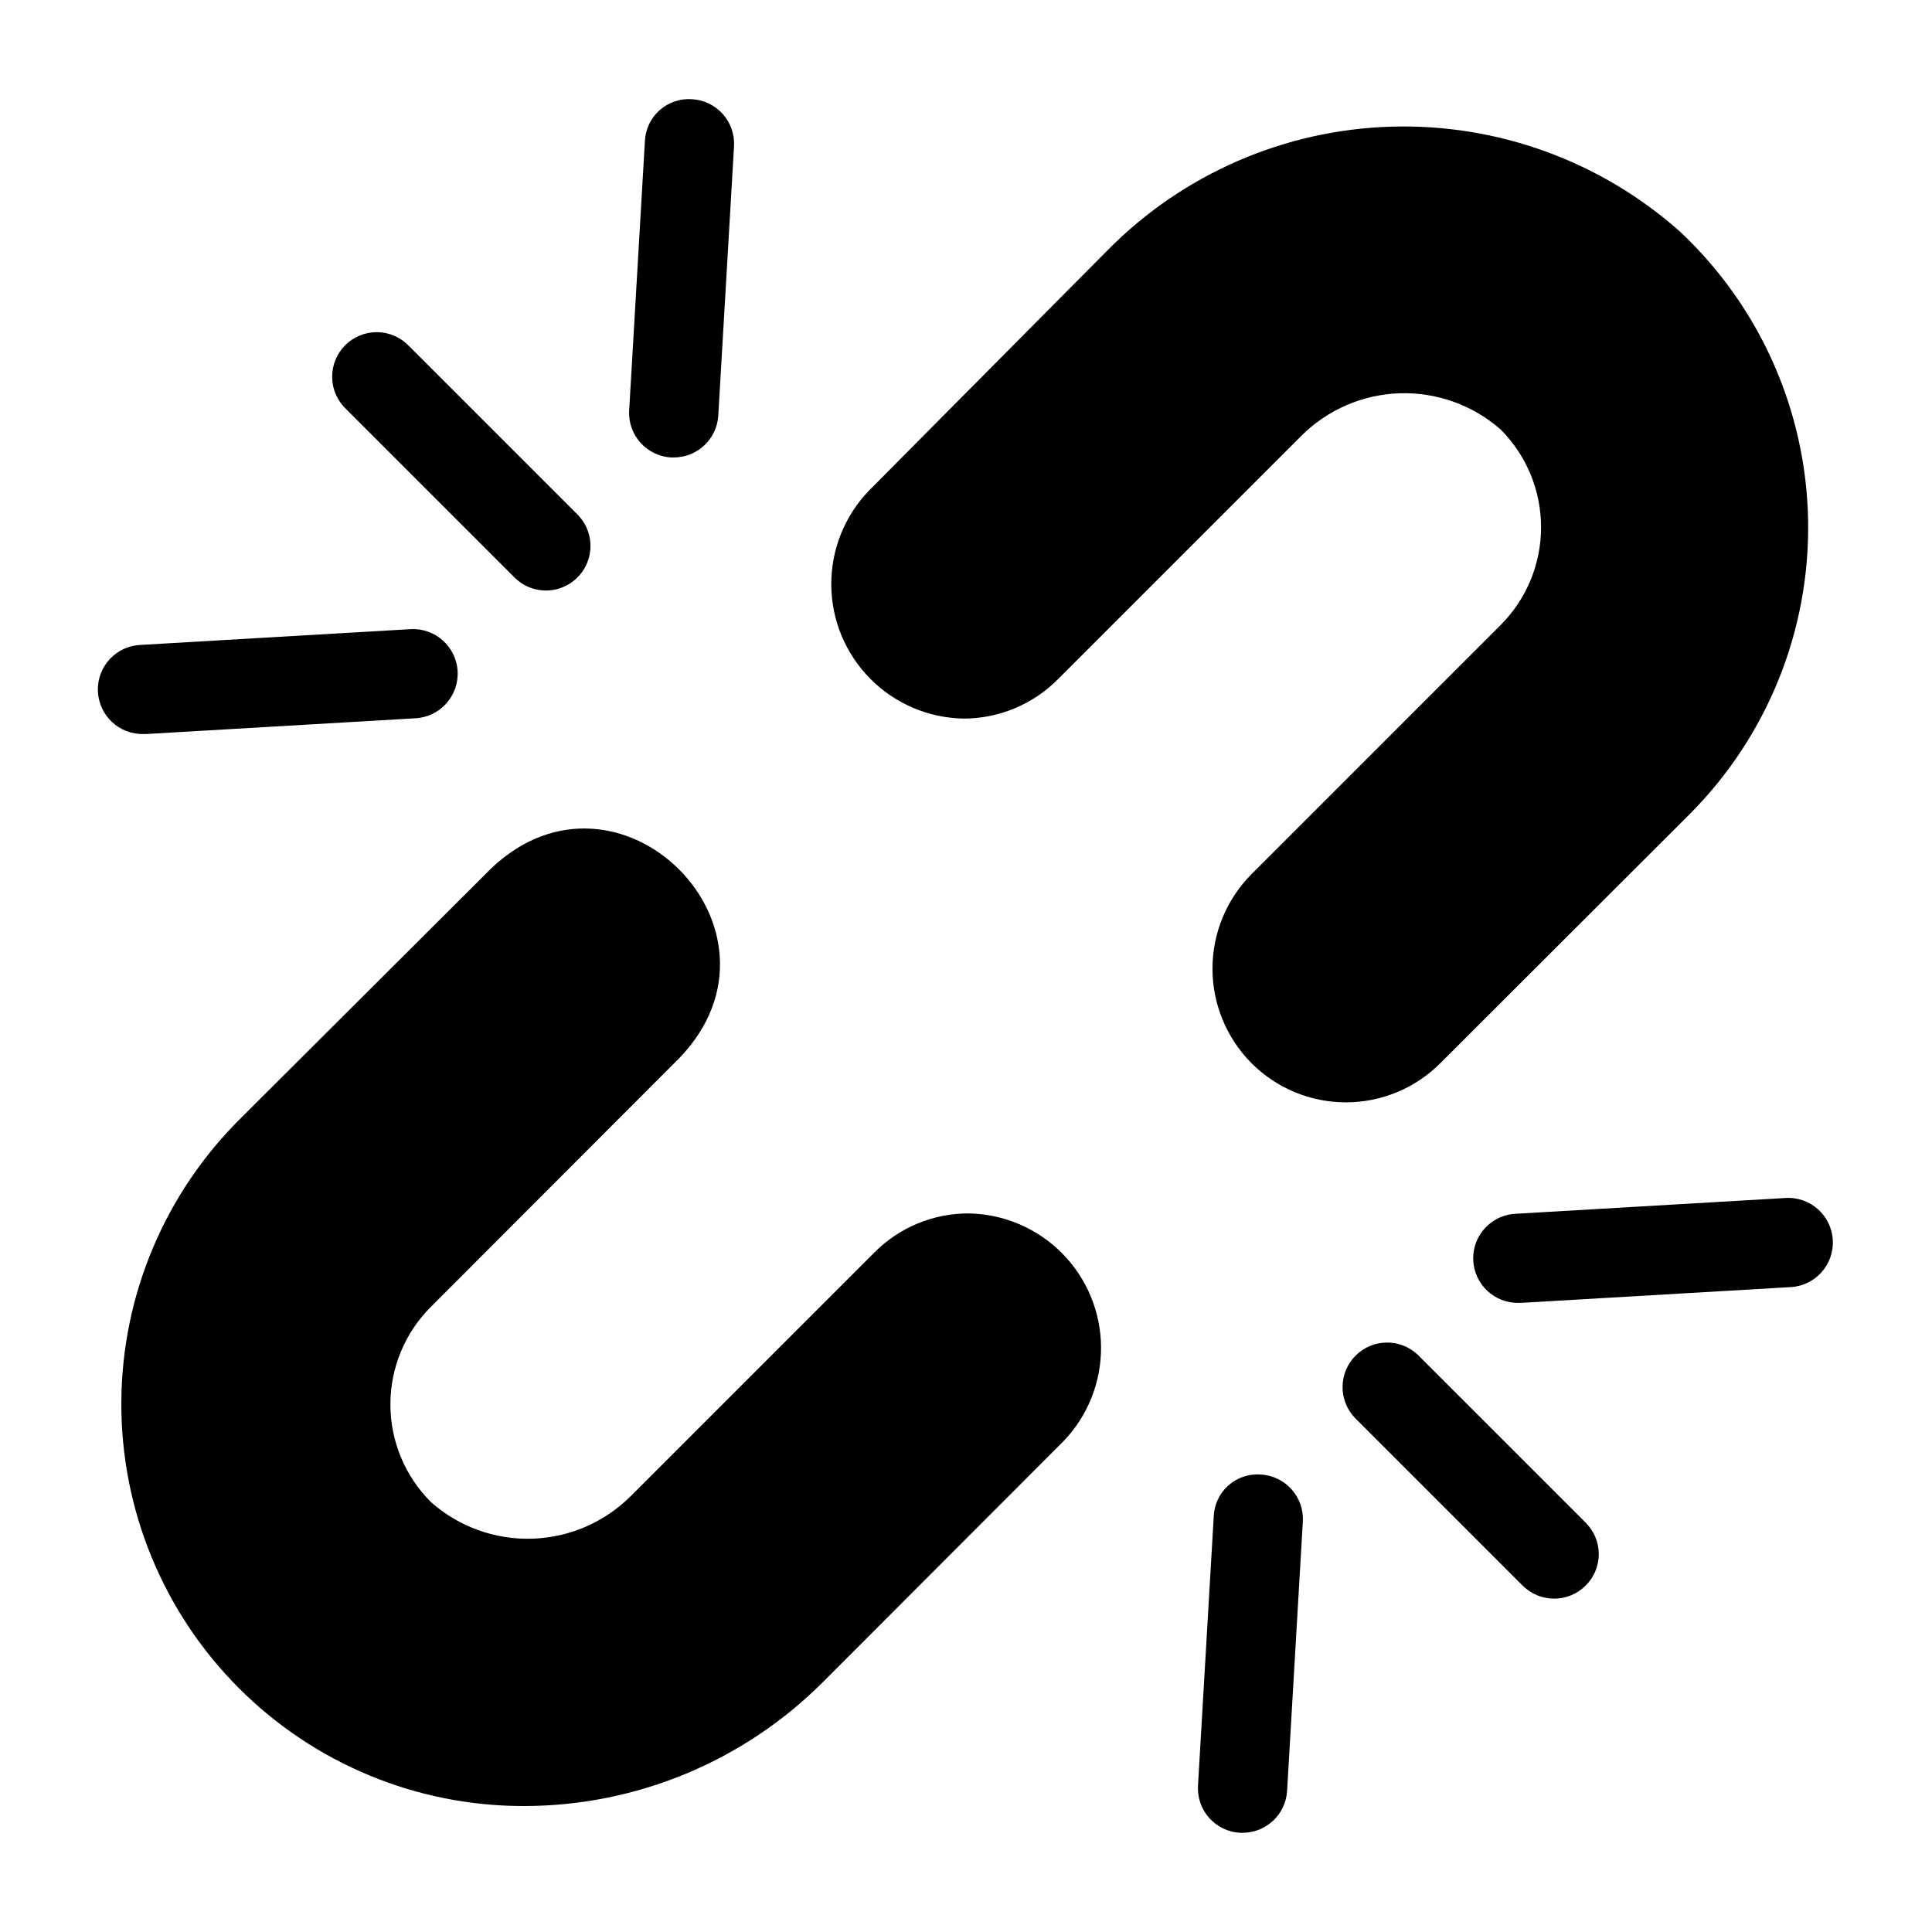 <?xml version="1.0" encoding="UTF-8"?>
<!-- Uploaded to: ICON Repo, www.iconrepo.com, Generator: ICON Repo Mixer Tools -->
<svg fill="#000000" width="800px" height="800px" version="1.1" viewBox="144 144 512 512" xmlns="http://www.w3.org/2000/svg">
 <g>
  <path d="m399.29 334.43c9.398 0.016 18.41-3.727 25.035-10.391l64.551-64.551c6.949-6.93 16.273-10.957 26.082-11.266 9.809-0.309 19.367 3.129 26.738 9.609 6.856 6.879 10.703 16.191 10.703 25.902 0 9.707-3.848 19.02-10.703 25.898l-66.047 66.047c-6.613 6.648-10.328 15.648-10.328 25.031 0 9.383 3.715 18.379 10.328 25.031 6.633 6.656 15.641 10.395 25.035 10.395 9.391 0 18.398-3.738 25.031-10.395l66.047-65.969v0.004c20.551-20.594 31.883-48.633 31.406-77.719-0.473-29.09-12.715-56.742-33.926-76.652-21.051-18.738-48.484-28.699-76.652-27.836-28.172 0.863-54.941 12.488-74.805 32.48l-63.527 64c-6.449 6.703-10.023 15.66-9.961 24.961 0.059 9.301 3.754 18.211 10.293 24.828 6.535 6.613 15.398 10.414 24.699 10.59z"/>
  <path d="m400.79 465.57c-9.387-0.051-18.402 3.664-25.031 10.312l-64.551 64.551v-0.004c-6.957 6.977-16.316 11.031-26.164 11.34-9.844 0.309-19.438-3.156-26.816-9.684-6.894-6.856-10.77-16.18-10.77-25.898 0-9.723 3.875-19.047 10.77-25.902l65.969-66.047c32.273-33.852-16.215-82.34-50.066-50.066l-66.203 66.047c-20.211 19.906-31.648 47.051-31.773 75.414-0.125 28.367 11.066 55.609 31.102 75.691 20.031 20.086 47.246 31.348 75.613 31.293 29.668-0.012 58.117-11.789 79.113-32.75l63.844-63.922c6.449-6.703 10.023-15.66 9.961-24.961s-3.758-18.211-10.293-24.824c-6.539-6.617-15.402-10.418-24.703-10.59z"/>
  <path d="m519.65 502.96c-4.652-4.336-11.902-4.207-16.398 0.289s-4.625 11.746-0.289 16.398l44.555 44.555c4.609 4.606 12.078 4.606 16.688 0 2.234-2.203 3.488-5.207 3.488-8.344 0-3.133-1.254-6.141-3.488-8.344z"/>
  <path d="m617.19 461.48-71.32 4.172c-6.519 0.195-11.648 5.641-11.453 12.16 0.195 6.523 5.641 11.652 12.16 11.453h0.629l71.398-4.172h0.004c6.519-0.391 11.488-5.992 11.098-12.516-0.391-6.519-5.992-11.492-12.516-11.098z"/>
  <path d="m478.17 534.77c-3.148-0.258-6.266 0.781-8.629 2.875-2.367 2.098-3.769 5.07-3.887 8.227l-4.172 71.32c-0.195 3.133 0.867 6.215 2.949 8.562 2.082 2.348 5.016 3.773 8.148 3.953h0.707c6.258 0.012 11.434-4.856 11.809-11.098l4.172-71.398c0.359-6.496-4.606-12.059-11.098-12.441z"/>
  <path d="m280.34 297.03c2.207 2.223 5.211 3.473 8.344 3.465 4.773-0.004 9.074-2.883 10.898-7.289 1.828-4.41 0.82-9.488-2.555-12.863l-44.555-44.555c-2.184-2.344-5.227-3.699-8.43-3.758-3.203-0.055-6.293 1.191-8.559 3.457s-3.512 5.356-3.457 8.559c0.059 3.203 1.414 6.246 3.758 8.43z"/>
  <path d="m182.81 338.52 71.32-4.172c6.523-0.371 11.508-5.957 11.141-12.48-0.371-6.519-5.957-11.508-12.477-11.137l-71.398 4.172h-0.004c-6.519 0.195-11.648 5.641-11.453 12.16 0.195 6.523 5.641 11.652 12.164 11.457z"/>
  <path d="m321.83 265.23h0.711c6.254 0.012 11.43-4.856 11.809-11.102l4.172-71.32c0.191-3.133-0.871-6.215-2.953-8.562-2.082-2.348-5.016-3.769-8.148-3.953-3.144-0.238-6.25 0.809-8.605 2.902-2.359 2.09-3.769 5.047-3.91 8.195l-4.172 71.398v0.004c-0.359 6.496 4.606 12.055 11.098 12.438z"/>
 </g>
</svg>